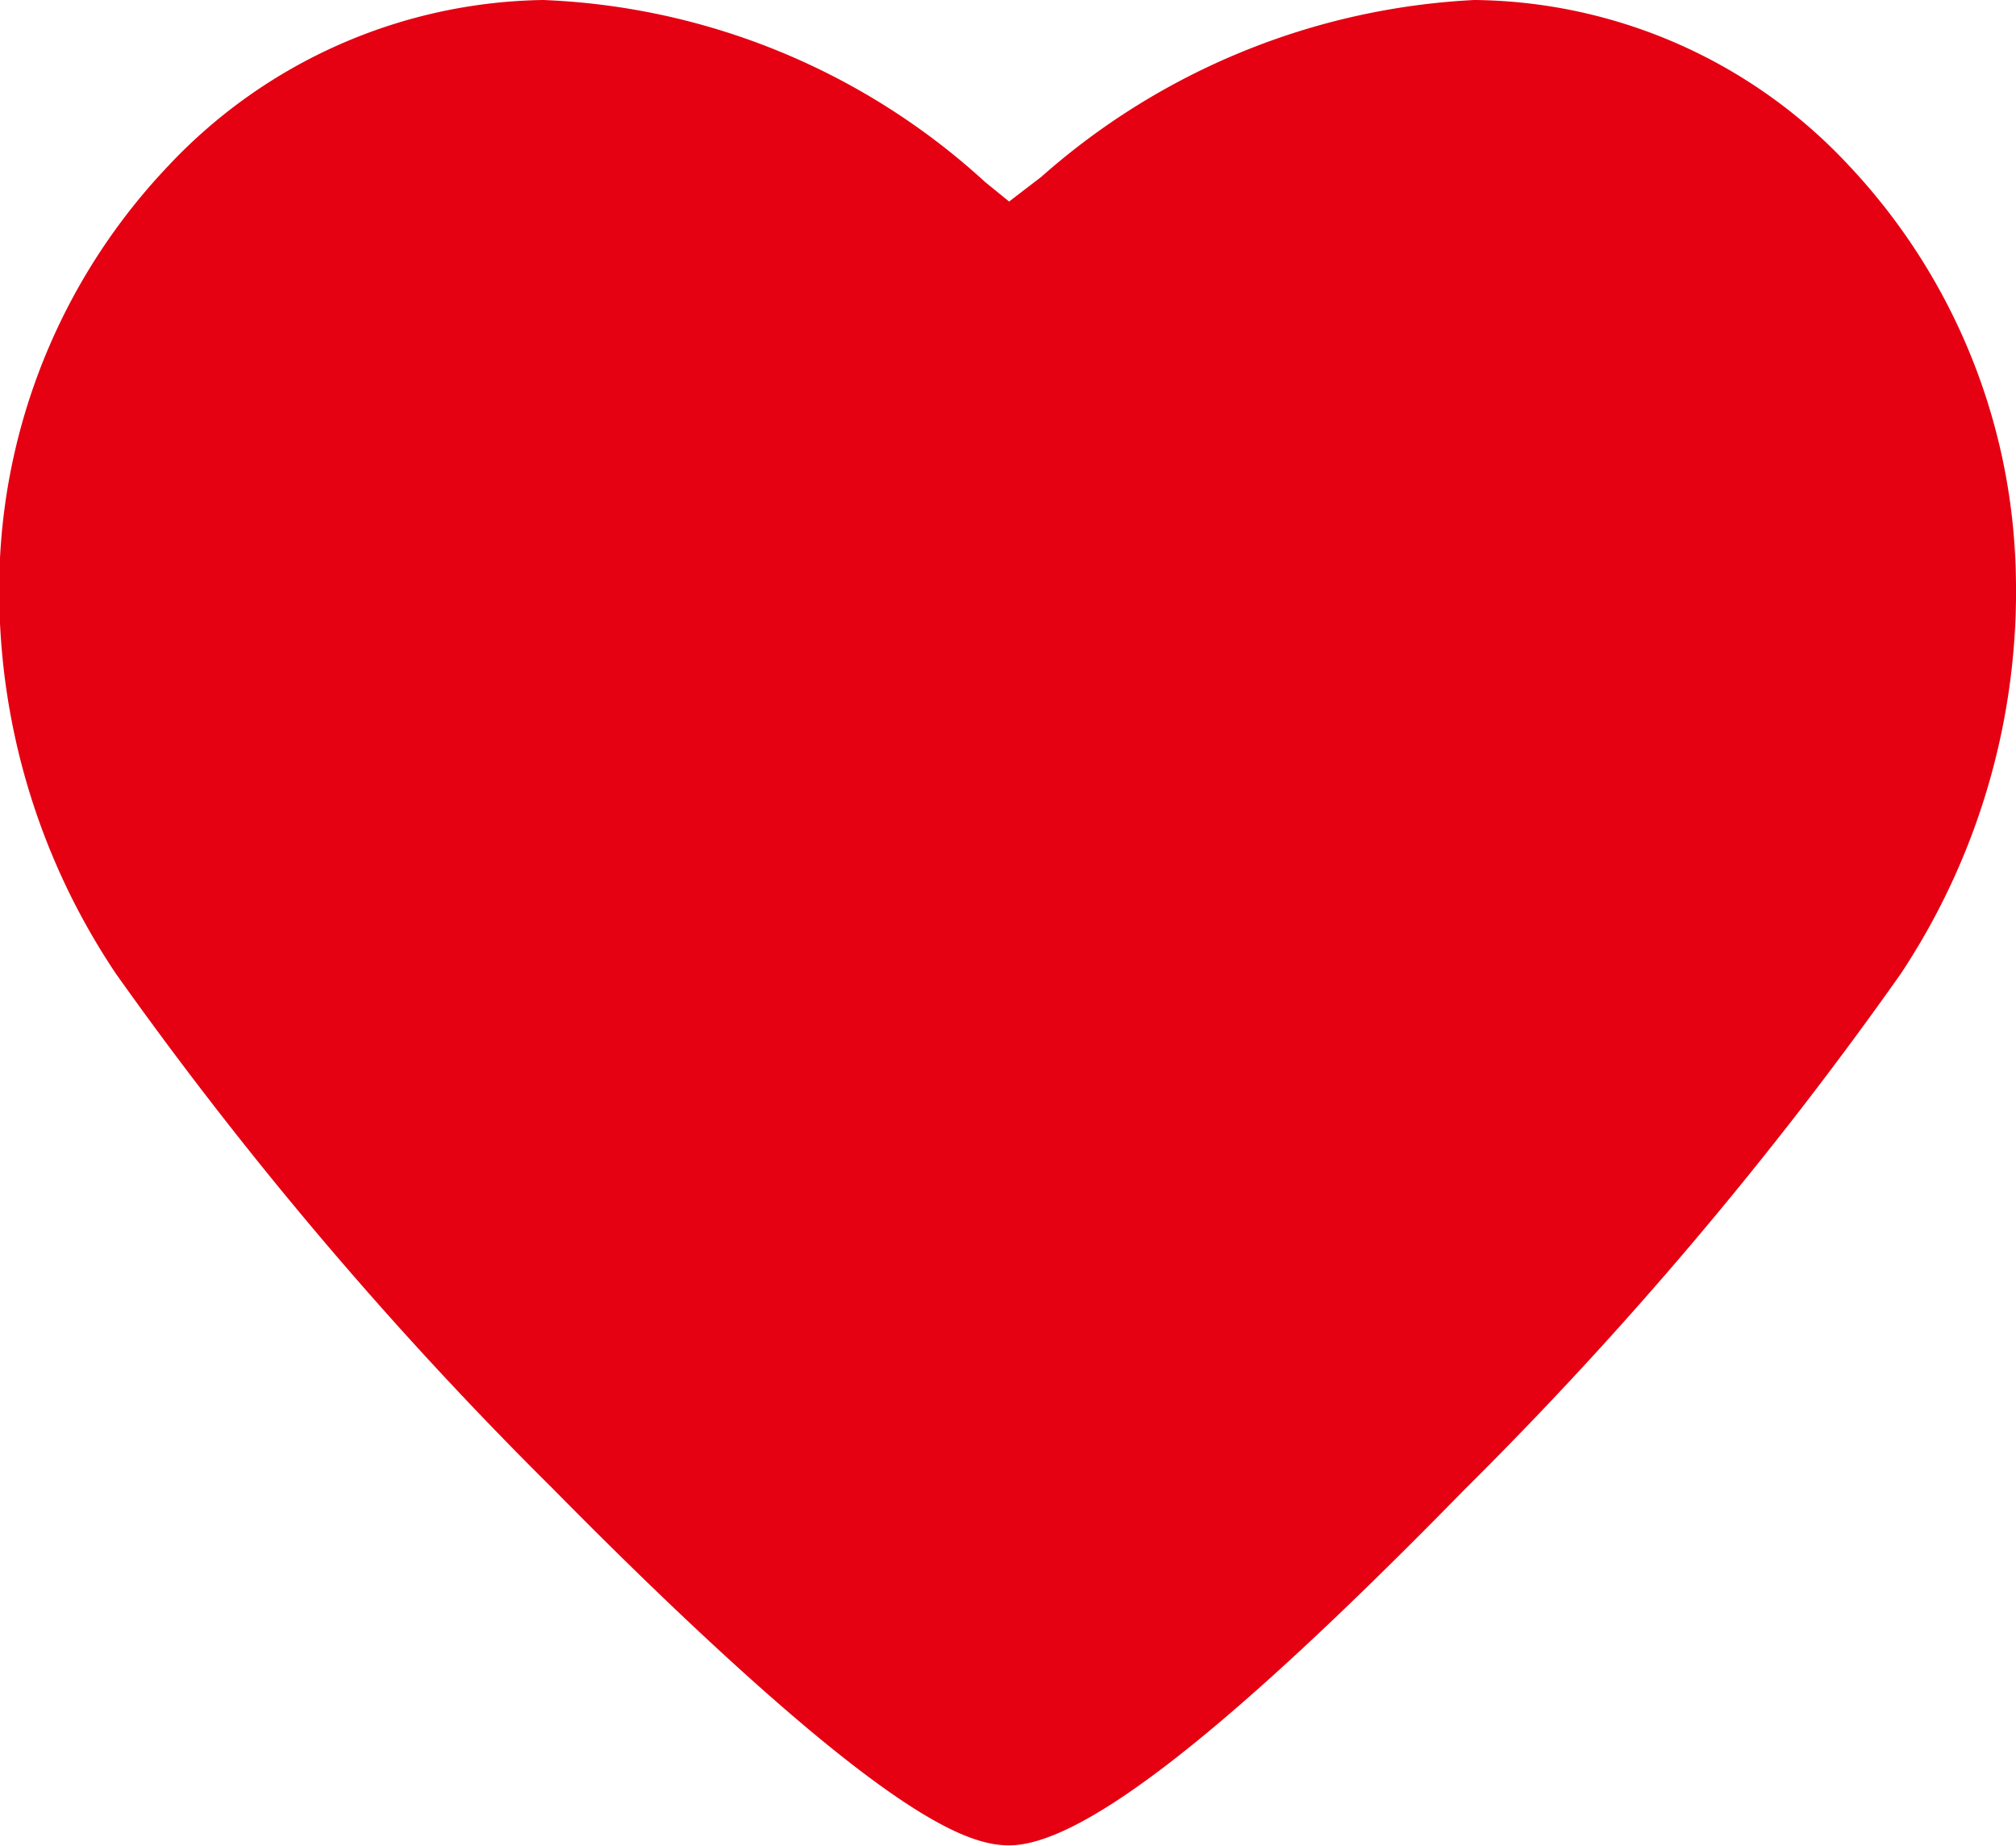 <svg xmlns="http://www.w3.org/2000/svg" viewBox="0 0 26.91 24.64"><defs><style>.cls-1{fill:#e50012;}</style></defs><g id="レイヤー_2" data-name="レイヤー 2"><g id="レイヤー_1-2" data-name="レイヤー 1"><path class="cls-1" d="M26.9,7.45a8.2,8.2,0,0,0-2.22-5.24,6.92,6.92,0,0,0-5-2.21A9.43,9.43,0,0,0,13.9,2.36l-.43.33-.32-.26A9.27,9.27,0,0,0,7.25,0a7,7,0,0,0-5,2.21A8.2,8.2,0,0,0,0,7.45,9.17,9.17,0,0,0,1.55,13a52.29,52.29,0,0,0,5.83,6.87c1.3,1.32,2.5,2.45,3.46,3.25,1.61,1.34,2.25,1.51,2.63,1.51,1,0,3-1.6,6.08-4.75A51.64,51.64,0,0,0,25.37,13,9.24,9.24,0,0,0,26.9,7.45Z"/></g></g></svg>